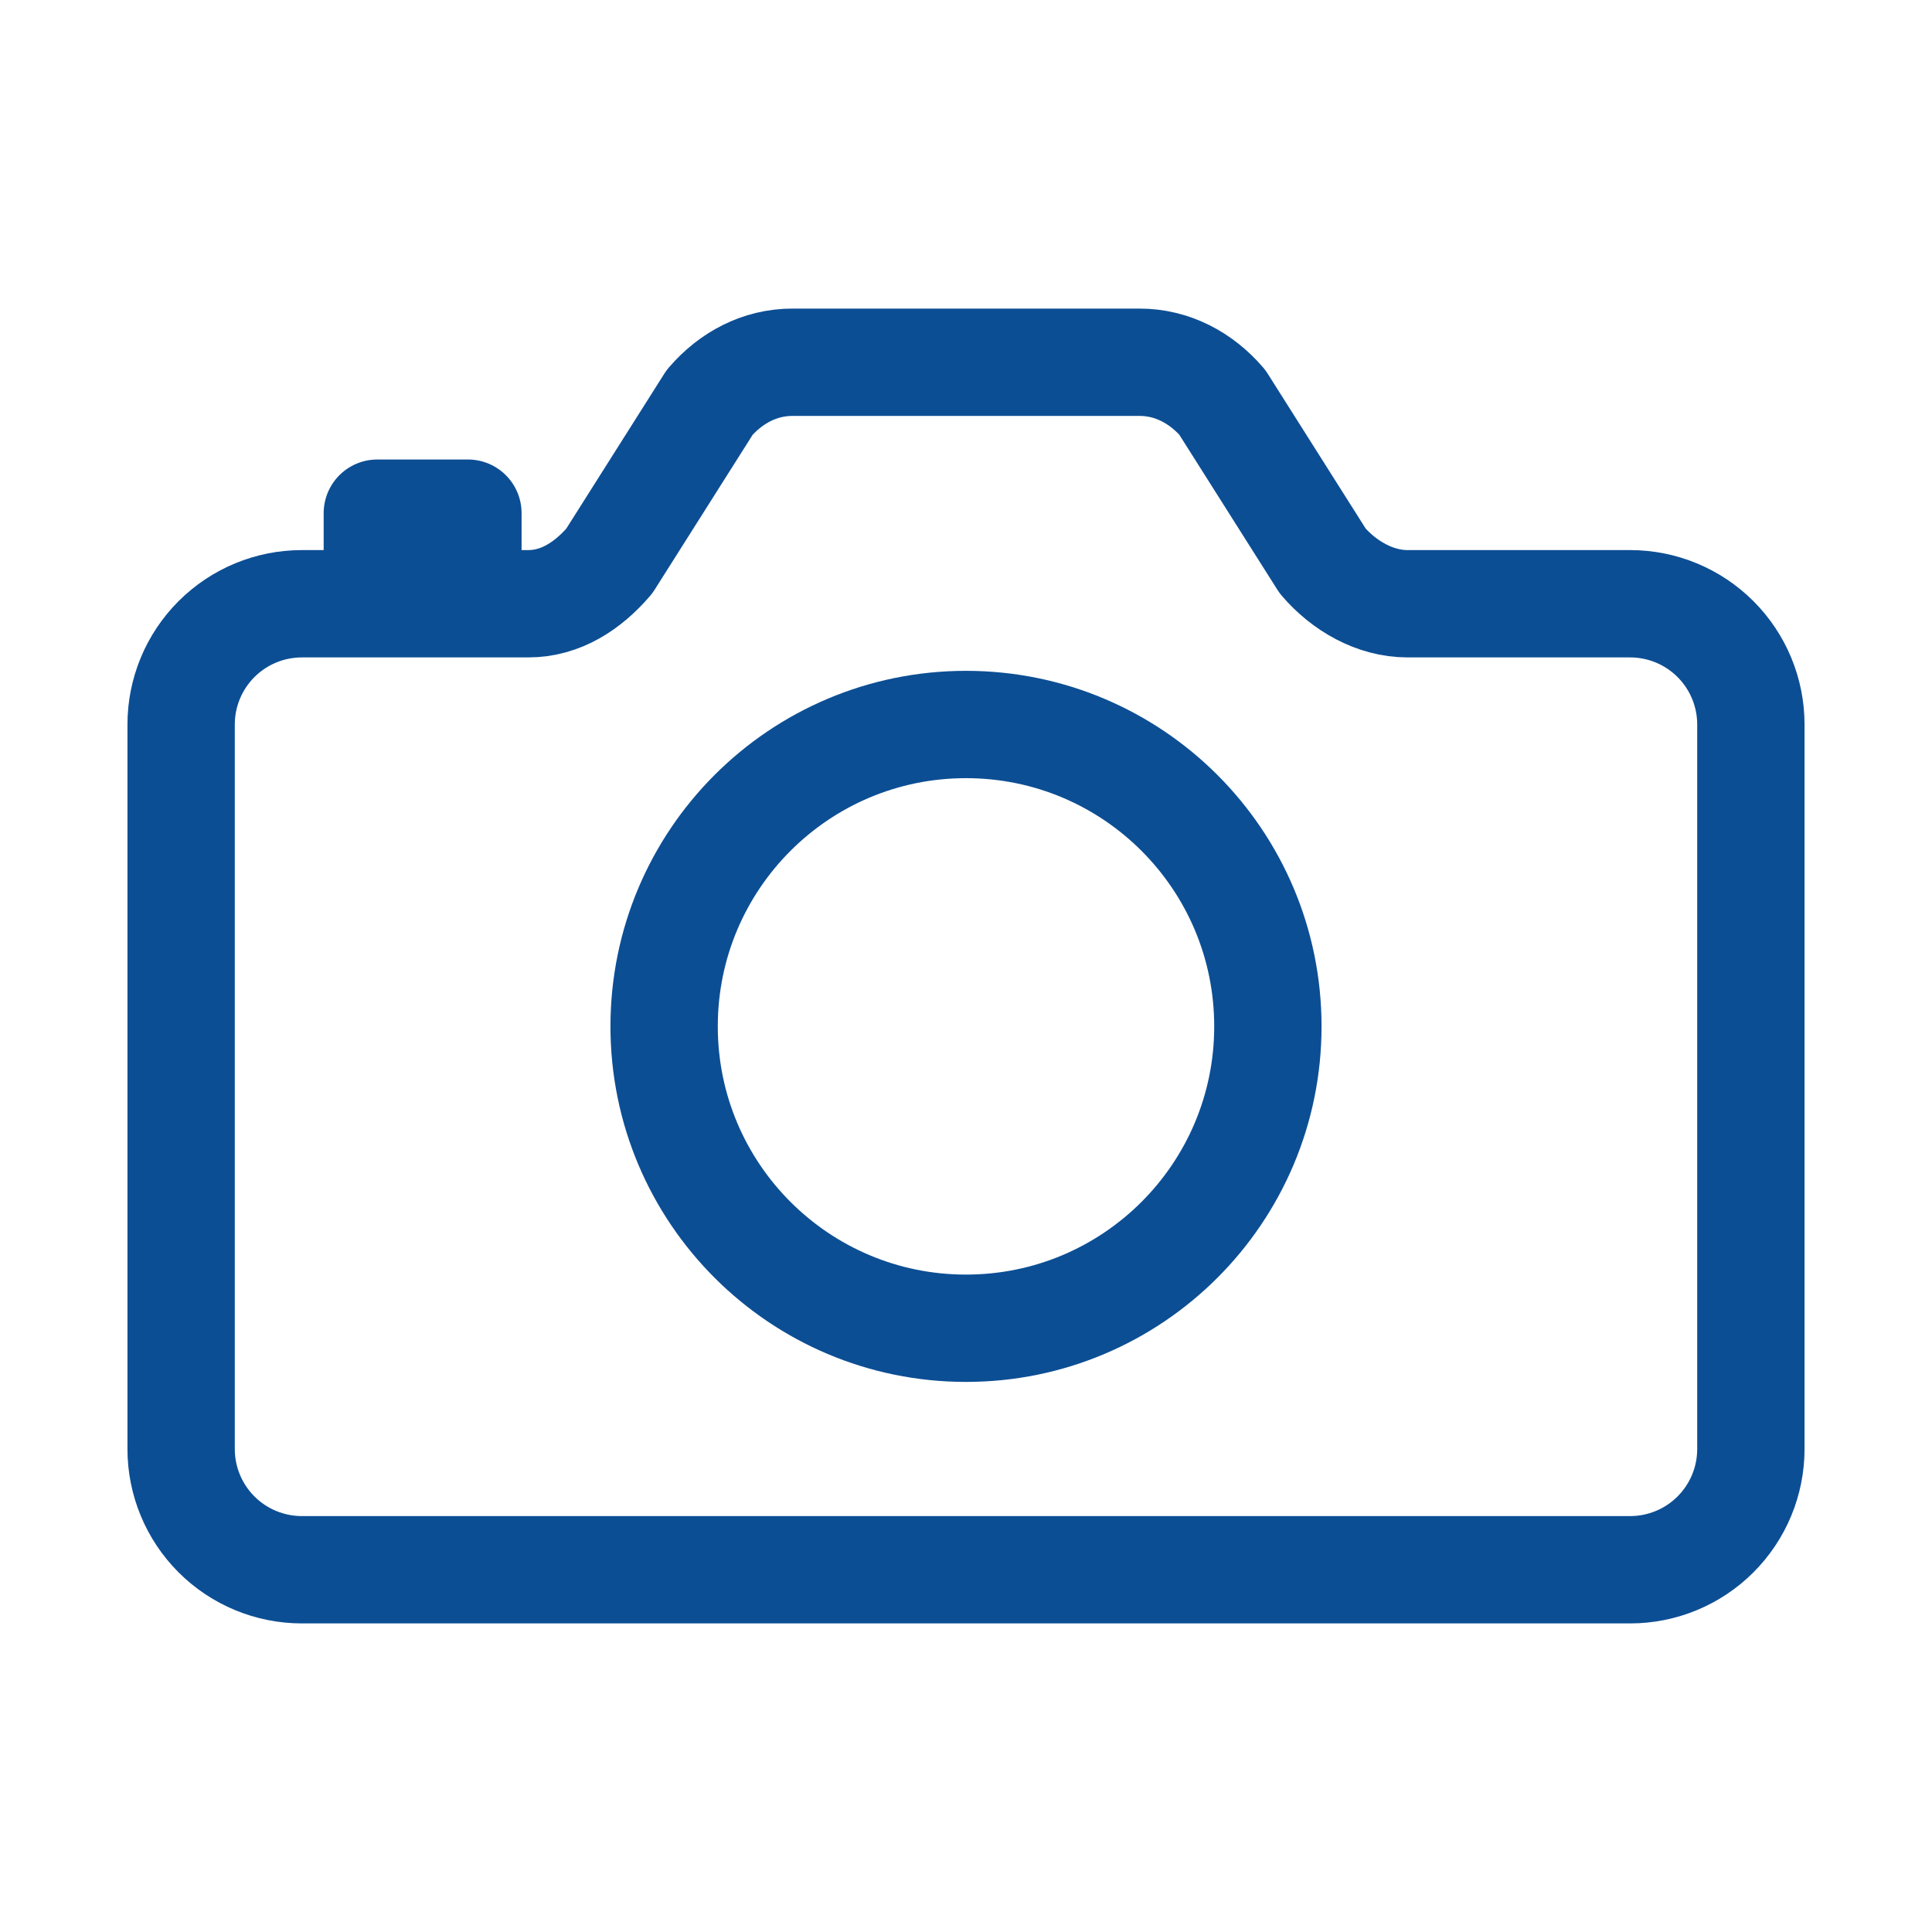 <svg width="36" height="36" viewBox="0 0 36 36" fill="none" xmlns="http://www.w3.org/2000/svg">
<path d="M24.647 10.454L22.776 7.497C22.381 7.037 21.84 6.75 21.234 6.75H14.766C14.159 6.75 13.619 7.037 13.224 7.497L11.353 10.454C10.958 10.915 10.45 11.25 9.844 11.25H5.625C5.028 11.25 4.456 11.487 4.034 11.909C3.612 12.331 3.375 12.903 3.375 13.5V27C3.375 27.597 3.612 28.169 4.034 28.591C4.456 29.013 5.028 29.25 5.625 29.25H30.375C30.972 29.25 31.544 29.013 31.966 28.591C32.388 28.169 32.625 27.597 32.625 27V13.5C32.625 12.903 32.388 12.331 31.966 11.909C31.544 11.487 30.972 11.25 30.375 11.25H26.227C25.618 11.25 25.042 10.915 24.647 10.454Z" stroke="#0C4E94" stroke-width="2" stroke-linecap="round" stroke-linejoin="round"/>
<path d="M18 24.75C21.107 24.75 23.625 22.232 23.625 19.125C23.625 16.018 21.107 13.5 18 13.5C14.893 13.5 12.375 16.018 12.375 19.125C12.375 22.232 14.893 24.75 18 24.75Z" stroke="#0C4E94" stroke-width="2" stroke-miterlimit="10"/>
<path d="M8.719 11.109V9.562H7.031V11.109" stroke="#0C4E94" stroke-width="2" stroke-linecap="round" stroke-linejoin="round"/>
</svg>
